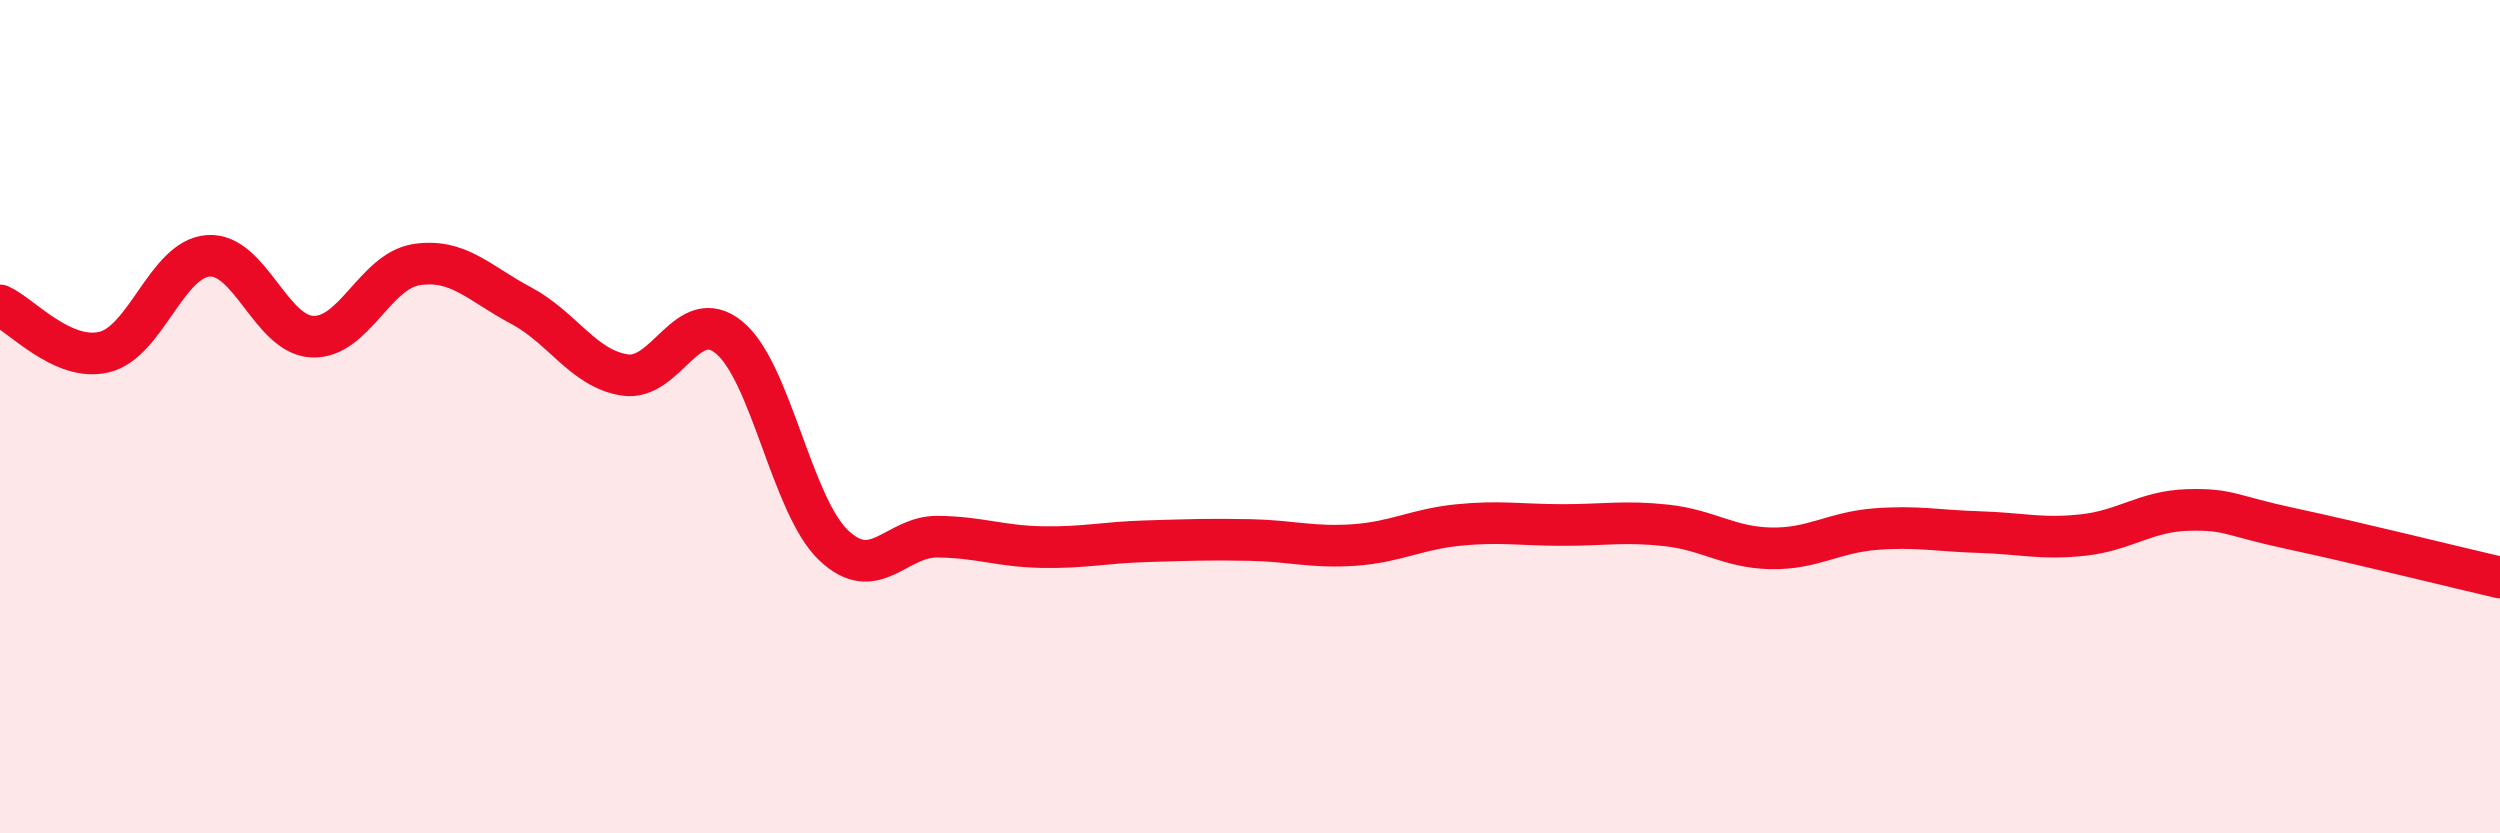 
    <svg width="60" height="20" viewBox="0 0 60 20" xmlns="http://www.w3.org/2000/svg">
      <path
        d="M 0,7.33 C 0.5,7.55 1.5,8.69 2.5,8.45 C 3.5,8.21 4,6.21 5,6.14 C 6,6.07 6.5,8.04 7.5,8.08 C 8.5,8.12 9,6.5 10,6.35 C 11,6.2 11.5,6.8 12.5,7.33 C 13.5,7.86 14,8.85 15,9 C 16,9.15 16.5,7.28 17.5,8.1 C 18.5,8.92 19,12.12 20,13.08 C 21,14.04 21.5,12.87 22.5,12.88 C 23.5,12.89 24,13.11 25,13.13 C 26,13.15 26.5,13.02 27.5,12.99 C 28.5,12.96 29,12.94 30,12.96 C 31,12.98 31.5,13.15 32.5,13.08 C 33.5,13.01 34,12.7 35,12.6 C 36,12.5 36.5,12.6 37.5,12.6 C 38.5,12.6 39,12.5 40,12.61 C 41,12.72 41.5,13.14 42.5,13.16 C 43.5,13.18 44,12.78 45,12.7 C 46,12.62 46.5,12.74 47.5,12.77 C 48.5,12.8 49,12.95 50,12.84 C 51,12.73 51.5,12.27 52.5,12.24 C 53.5,12.21 53.5,12.37 55,12.69 C 56.5,13.01 59,13.63 60,13.86L60 20L0 20Z"
        fill="#EB0A25"
        opacity="0.1"
        stroke-linecap="round"
        stroke-linejoin="round"
      />
      <path
        d="M 0,7.33 C 0.5,7.55 1.5,8.69 2.5,8.45 C 3.5,8.21 4,6.21 5,6.14 C 6,6.07 6.5,8.04 7.5,8.08 C 8.5,8.12 9,6.5 10,6.35 C 11,6.2 11.5,6.8 12.5,7.33 C 13.5,7.86 14,8.85 15,9 C 16,9.15 16.5,7.28 17.5,8.1 C 18.5,8.92 19,12.12 20,13.08 C 21,14.04 21.5,12.87 22.5,12.88 C 23.5,12.89 24,13.11 25,13.13 C 26,13.15 26.5,13.02 27.5,12.99 C 28.5,12.96 29,12.94 30,12.96 C 31,12.98 31.5,13.15 32.5,13.08 C 33.5,13.01 34,12.7 35,12.6 C 36,12.5 36.5,12.6 37.5,12.6 C 38.5,12.6 39,12.5 40,12.61 C 41,12.72 41.5,13.14 42.5,13.16 C 43.5,13.18 44,12.78 45,12.7 C 46,12.62 46.5,12.74 47.5,12.77 C 48.5,12.8 49,12.95 50,12.84 C 51,12.73 51.5,12.27 52.5,12.24 C 53.5,12.21 53.5,12.37 55,12.69 C 56.5,13.01 59,13.63 60,13.86"
        stroke="#EB0A25"
        stroke-width="1"
        fill="none"
        stroke-linecap="round"
        stroke-linejoin="round"
      />
    </svg>
  